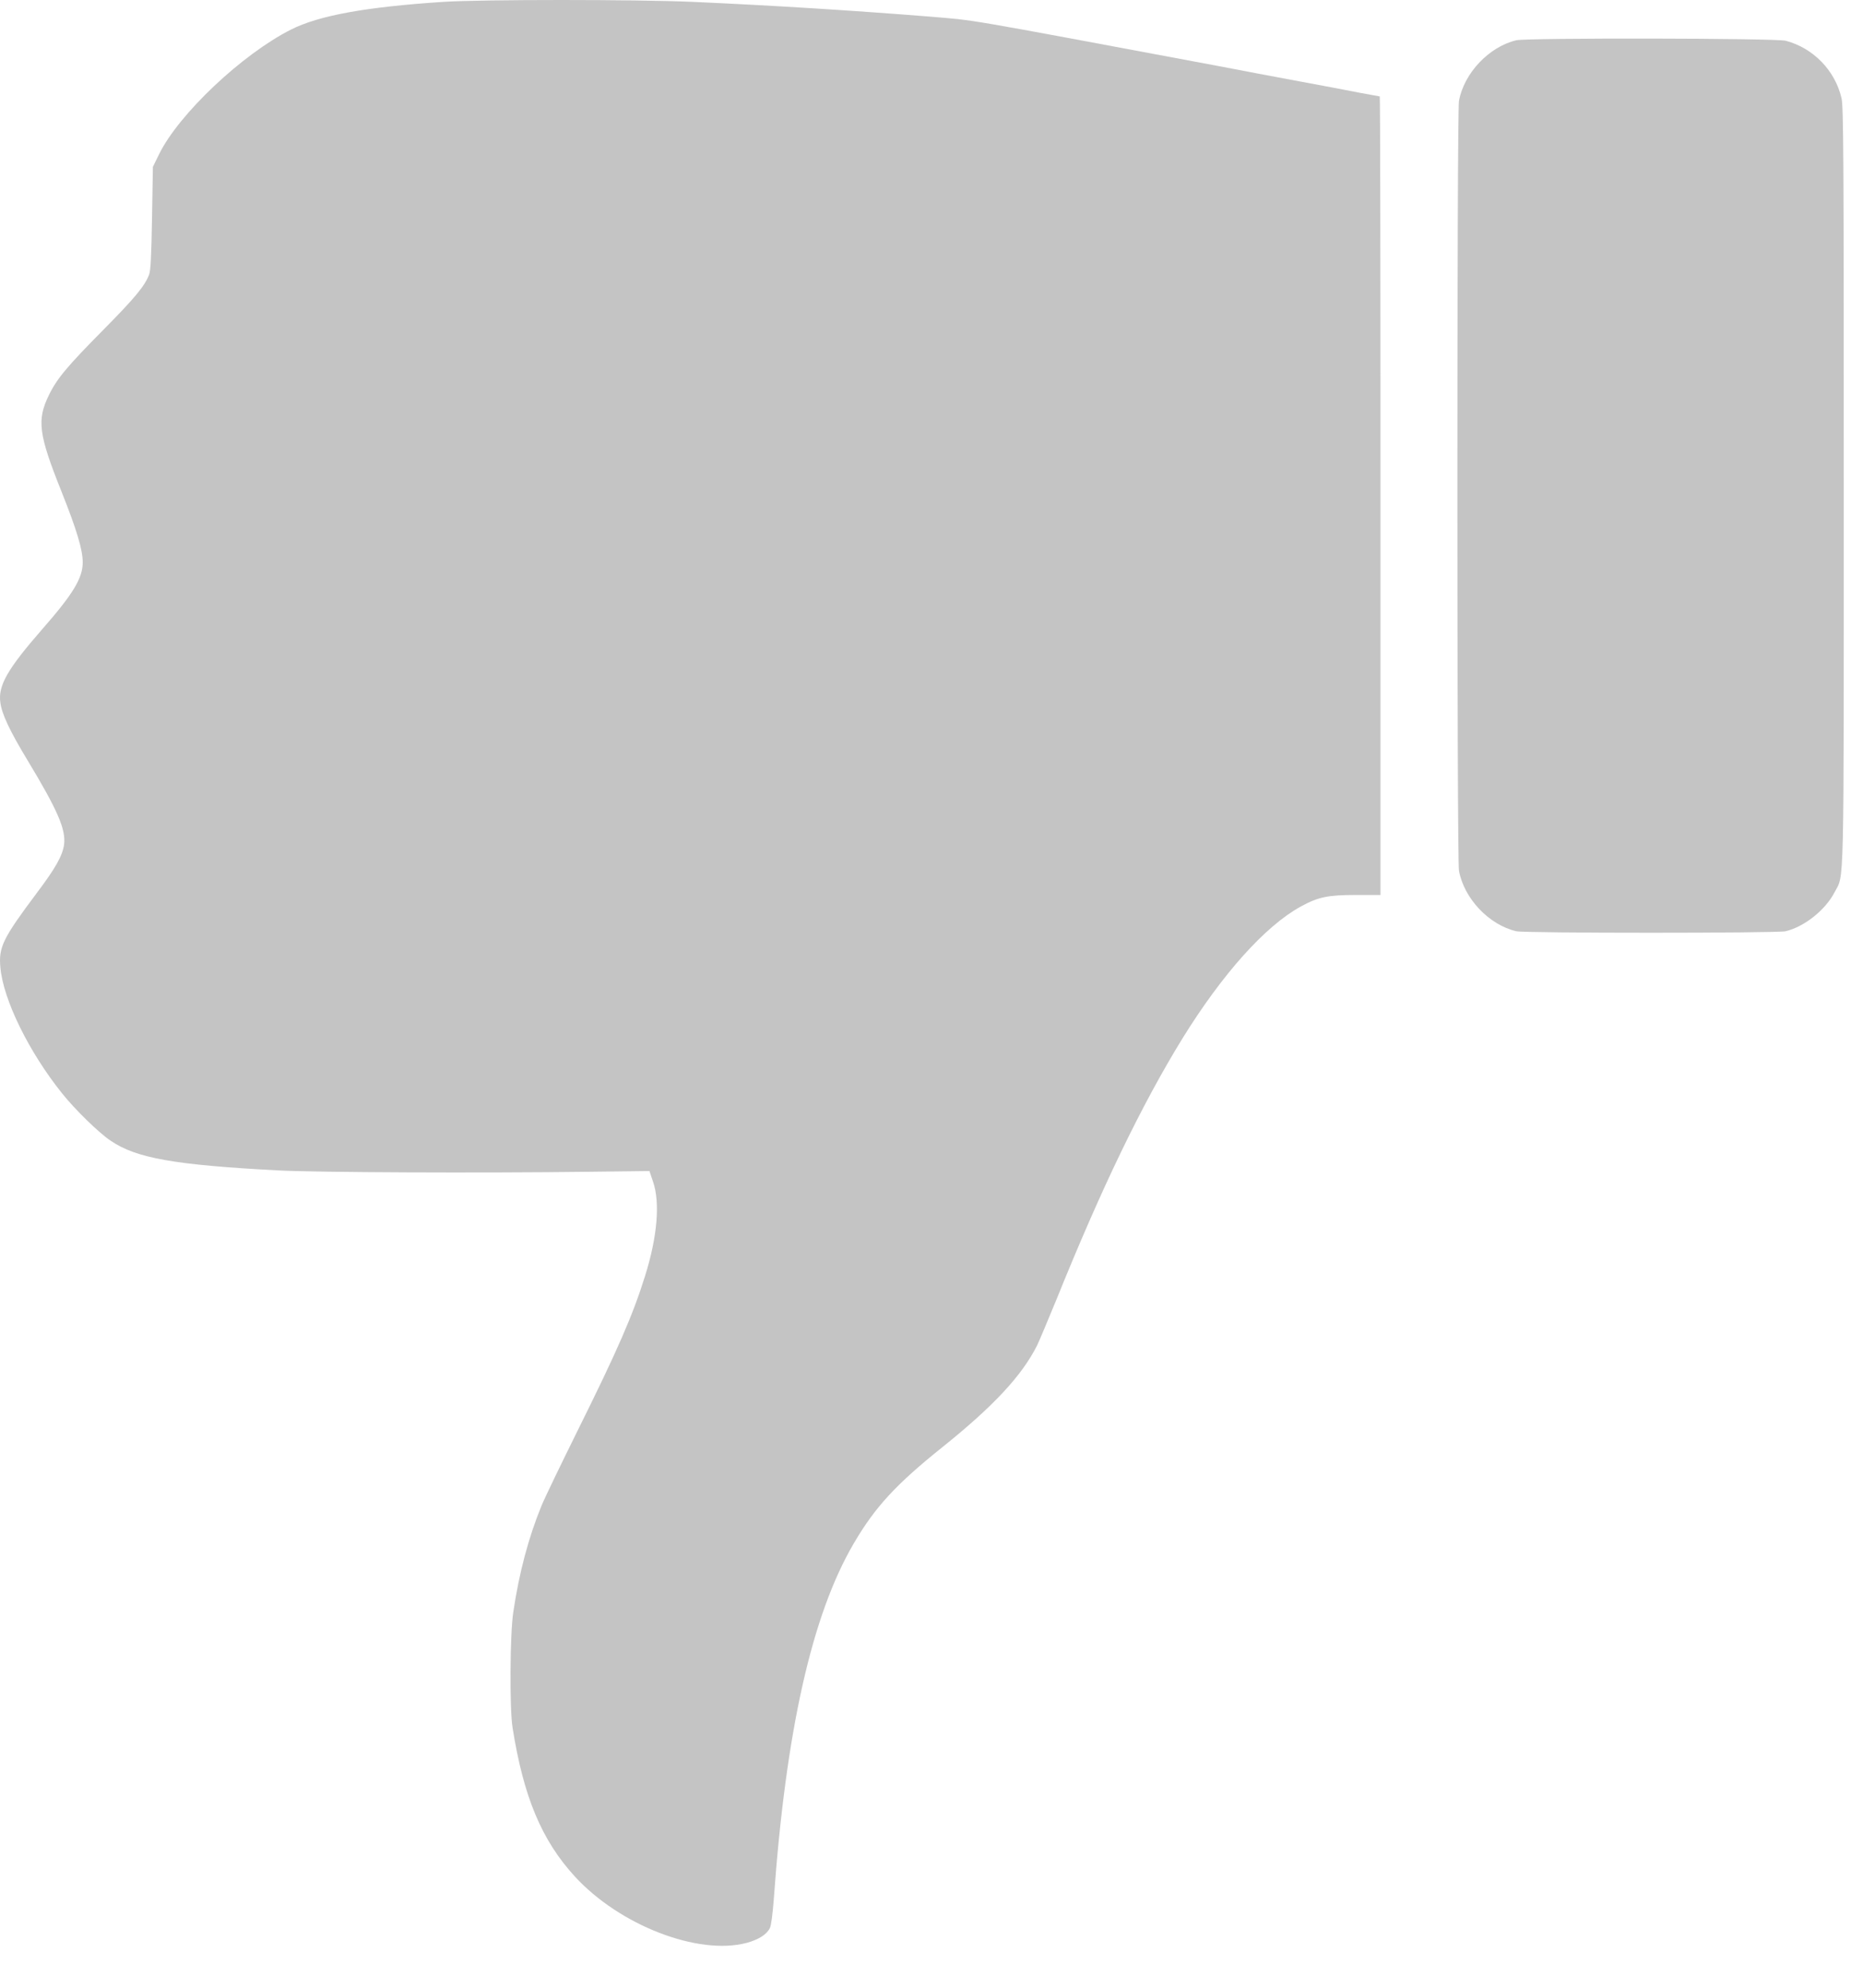 <svg width="15" height="16" viewBox="0 0 15 16" fill="none" xmlns="http://www.w3.org/2000/svg">
<path d="M6.011 15.639C6.107 15.613 6.173 15.572 6.199 15.519C6.209 15.5 6.221 15.405 6.23 15.29C6.327 13.932 6.537 12.997 6.875 12.422C7.046 12.13 7.214 11.948 7.586 11.65C7.999 11.319 8.227 11.074 8.35 10.83C8.368 10.793 8.437 10.628 8.505 10.463C8.87 9.559 9.192 8.893 9.521 8.358C9.843 7.838 10.187 7.454 10.473 7.297C10.614 7.22 10.691 7.204 10.916 7.204L11.115 7.204L11.115 3.99C11.115 2.222 11.113 0.776 11.109 0.776C11.106 0.776 11.034 0.763 10.949 0.747C10.863 0.73 10.644 0.688 10.463 0.655C10.281 0.621 9.985 0.566 9.807 0.531C7.688 0.135 7.877 0.167 7.478 0.133C6.888 0.086 6.229 0.044 5.575 0.015C5.127 -0.005 3.876 -0.005 3.57 0.015C2.944 0.056 2.567 0.125 2.343 0.238C1.949 0.437 1.441 0.917 1.282 1.239L1.231 1.343L1.224 1.754C1.219 2.056 1.213 2.177 1.201 2.209C1.166 2.302 1.087 2.397 0.83 2.657C0.544 2.946 0.458 3.047 0.393 3.182C0.296 3.381 0.31 3.495 0.496 3.959C0.619 4.268 0.666 4.425 0.666 4.527C0.666 4.654 0.588 4.782 0.338 5.067C0.06 5.386 -0.017 5.519 0.003 5.656C0.015 5.748 0.078 5.882 0.22 6.117C0.466 6.524 0.531 6.677 0.516 6.798C0.503 6.888 0.448 6.987 0.294 7.191C0.023 7.553 -0.012 7.624 0.003 7.787C0.026 8.047 0.232 8.467 0.5 8.801C0.601 8.928 0.797 9.12 0.891 9.182C1.096 9.322 1.403 9.377 2.24 9.421C2.534 9.437 3.861 9.443 4.73 9.432L5.229 9.426L5.258 9.512C5.316 9.68 5.293 9.955 5.193 10.273C5.095 10.586 4.976 10.861 4.647 11.523C4.517 11.786 4.387 12.054 4.36 12.12C4.257 12.371 4.18 12.657 4.133 12.975C4.106 13.146 4.102 13.755 4.127 13.907C4.215 14.463 4.361 14.813 4.628 15.104C4.988 15.497 5.62 15.742 6.011 15.639Z" fill="#C4C4C4"/>
<path d="M14.376 7.496C14.526 7.461 14.696 7.326 14.77 7.184C14.85 7.029 14.845 7.264 14.845 3.91C14.845 1.24 14.843 0.858 14.827 0.79C14.775 0.567 14.6 0.387 14.378 0.328C14.3 0.307 12.297 0.304 12.209 0.324C11.989 0.376 11.788 0.588 11.747 0.812C11.73 0.902 11.73 6.919 11.747 7.009C11.788 7.233 11.989 7.445 12.209 7.496C12.278 7.512 14.308 7.512 14.376 7.496Z" fill="#C4C4C4"/>
</svg>
